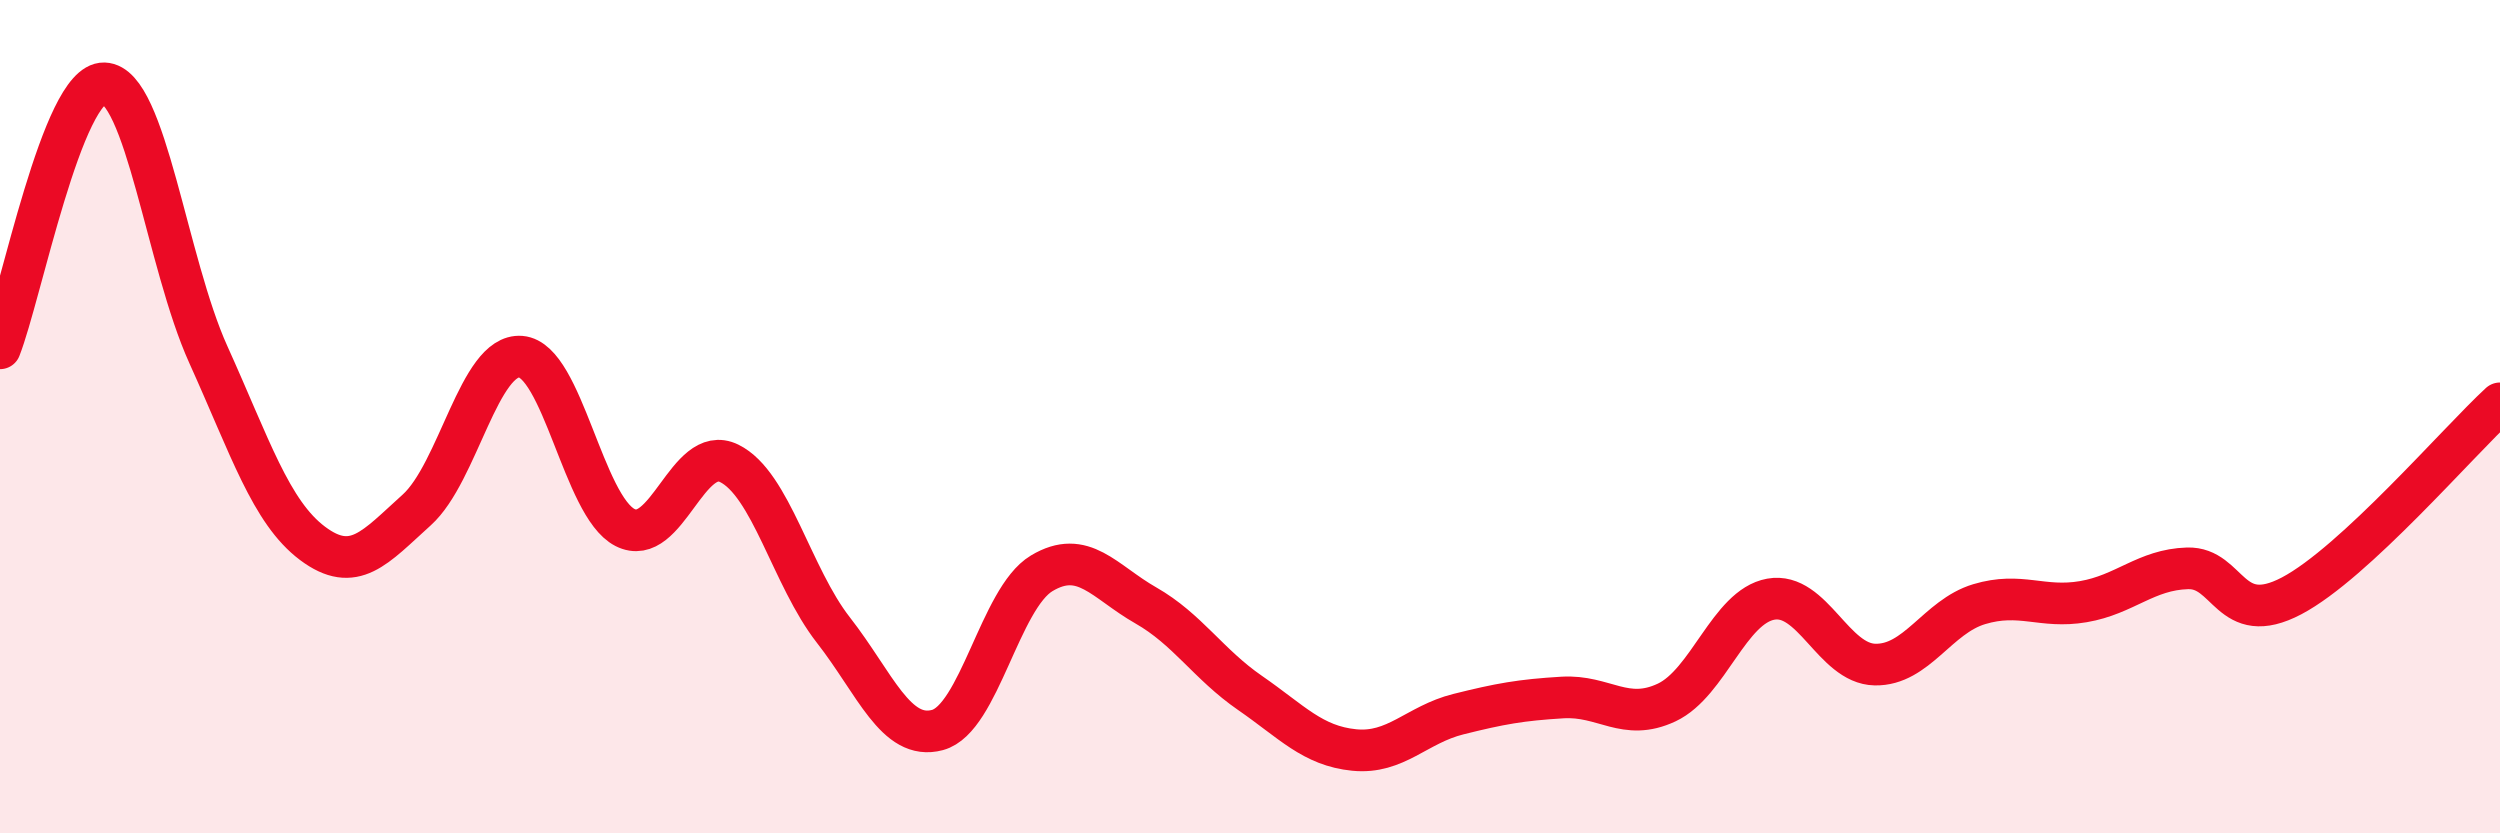
    <svg width="60" height="20" viewBox="0 0 60 20" xmlns="http://www.w3.org/2000/svg">
      <path
        d="M 0,8.36 C 0.5,7.09 1.5,1.97 2.5,2 C 3.5,2.03 4,6.3 5,8.51 C 6,10.72 6.5,12.29 7.5,13.04 C 8.5,13.79 9,13.14 10,12.24 C 11,11.34 11.5,8.48 12.5,8.56 C 13.5,8.64 14,12.15 15,12.66 C 16,13.17 16.5,10.63 17.5,11.12 C 18.5,11.61 19,13.84 20,15.12 C 21,16.4 21.5,17.79 22.5,17.52 C 23.5,17.25 24,14.36 25,13.76 C 26,13.16 26.5,13.96 27.5,14.53 C 28.5,15.1 29,15.94 30,16.63 C 31,17.32 31.5,17.9 32.5,18 C 33.5,18.1 34,17.39 35,17.14 C 36,16.89 36.5,16.8 37.5,16.74 C 38.5,16.68 39,17.33 40,16.86 C 41,16.39 41.5,14.56 42.5,14.38 C 43.5,14.2 44,15.93 45,15.95 C 46,15.97 46.5,14.8 47.5,14.5 C 48.5,14.2 49,14.61 50,14.44 C 51,14.27 51.5,13.67 52.5,13.64 C 53.5,13.61 53.5,15.09 55,14.3 C 56.5,13.51 59,10.6 60,9.68L60 20L0 20Z"
        fill="#EB0A25"
        opacity="0.1"
        stroke-linecap="round"
        stroke-linejoin="round"
      />
      <path
        d="M 0,8.36 C 0.5,7.09 1.5,1.97 2.5,2 C 3.5,2.03 4,6.3 5,8.51 C 6,10.72 6.5,12.29 7.5,13.04 C 8.5,13.79 9,13.14 10,12.24 C 11,11.34 11.5,8.48 12.5,8.56 C 13.5,8.64 14,12.15 15,12.66 C 16,13.17 16.5,10.63 17.5,11.12 C 18.5,11.61 19,13.84 20,15.12 C 21,16.4 21.5,17.79 22.5,17.52 C 23.5,17.25 24,14.36 25,13.76 C 26,13.16 26.5,13.96 27.5,14.53 C 28.5,15.1 29,15.94 30,16.63 C 31,17.32 31.5,17.9 32.5,18 C 33.5,18.1 34,17.39 35,17.14 C 36,16.89 36.5,16.8 37.5,16.74 C 38.5,16.68 39,17.33 40,16.86 C 41,16.39 41.5,14.56 42.5,14.38 C 43.5,14.2 44,15.93 45,15.95 C 46,15.97 46.5,14.8 47.5,14.5 C 48.5,14.2 49,14.61 50,14.44 C 51,14.27 51.5,13.67 52.5,13.64 C 53.5,13.61 53.5,15.09 55,14.3 C 56.5,13.51 59,10.6 60,9.68"
        stroke="#EB0A25"
        stroke-width="1"
        fill="none"
        stroke-linecap="round"
        stroke-linejoin="round"
      />
    </svg>
  